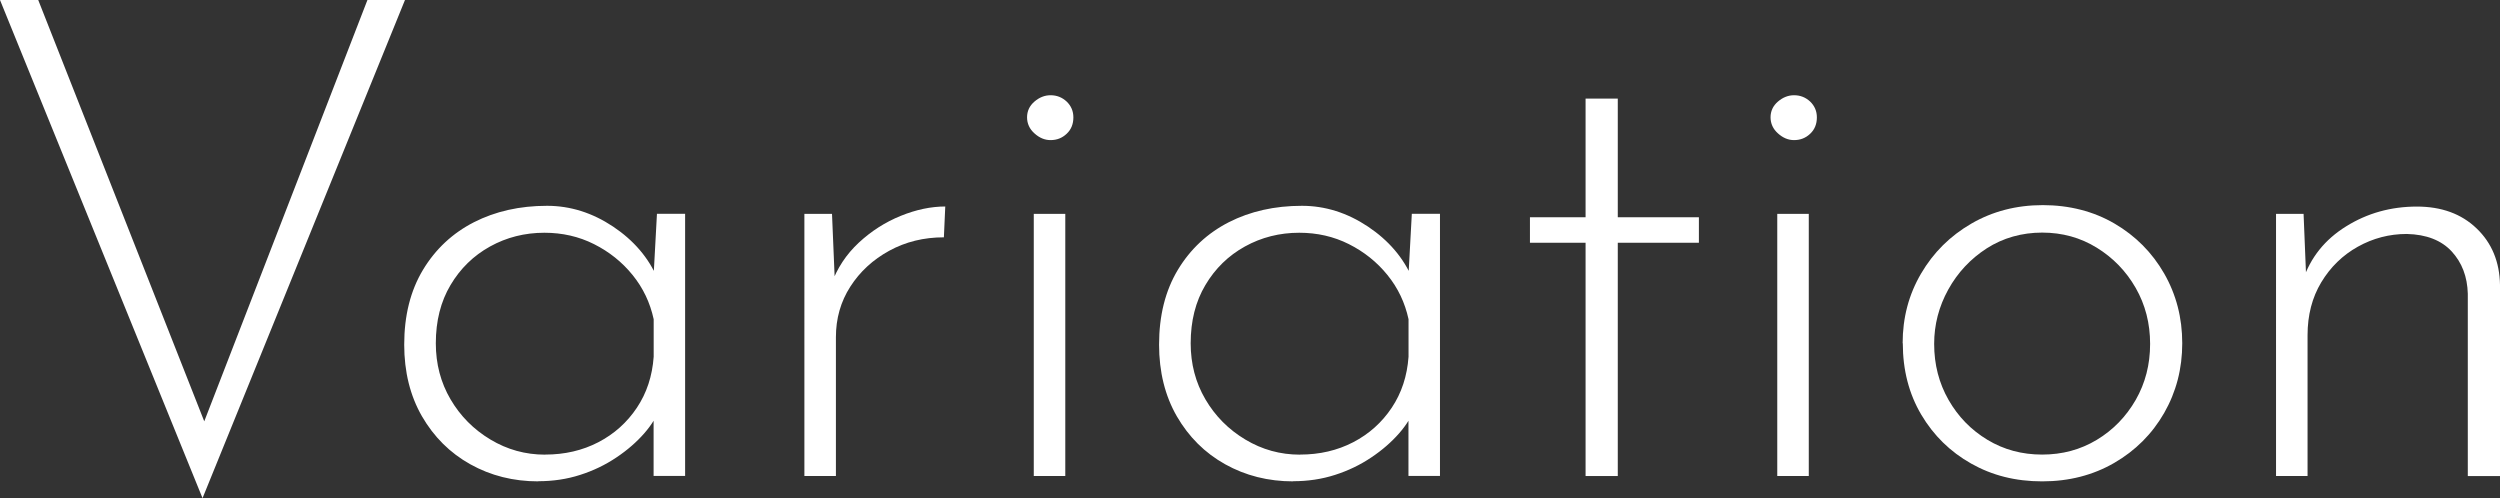 <?xml version="1.0" encoding="UTF-8"?><svg id="_レイヤー_2" xmlns="http://www.w3.org/2000/svg" width="327.61" height="65.28" viewBox="0 0 327.61 65.28"><rect x="0" y="0" width="327.61" height="65.28" fill="#333333" stroke="none"/><defs><style>.cls-1{fill:#fff;}</style></defs><g id="TOP"><path class="cls-1" d="M5.01,0l23.02,58.42-2.37-.35L48.15,0h4.92l-26.53,65.28L0,0h5.01Z"/><path class="cls-1" d="M70.55,63.08c-3.28,0-6.25-.75-8.92-2.24-2.67-1.49-4.77-3.59-6.33-6.28-1.55-2.69-2.33-5.83-2.33-9.4,0-3.81.82-7.07,2.46-9.8,1.64-2.72,3.87-4.8,6.68-6.24,2.81-1.43,6-2.15,9.58-2.15,3.04,0,5.93.91,8.65,2.72,2.72,1.82,4.67,4.1,5.84,6.85l-.62,1.23.53-9.75h3.69v34.35h-4.13v-10.63l.88,1.58c-.41,1.17-1.11,2.33-2.11,3.47-1,1.14-2.21,2.2-3.65,3.16-1.44.97-3.02,1.73-4.74,2.28-1.73.56-3.56.83-5.49.83ZM71.43,59.57c2.58,0,4.9-.54,6.98-1.62,2.08-1.08,3.76-2.59,5.05-4.52,1.29-1.93,2.02-4.16,2.2-6.68v-4.92c-.47-2.17-1.39-4.1-2.77-5.8-1.38-1.7-3.06-3.04-5.05-4.04-1.99-1-4.16-1.49-6.5-1.49-2.58,0-4.95.6-7.12,1.8-2.17,1.2-3.9,2.89-5.18,5.05-1.29,2.17-1.93,4.71-1.93,7.64,0,2.69.64,5.14,1.93,7.34,1.29,2.2,3.03,3.95,5.23,5.27,2.2,1.32,4.58,1.98,7.16,1.98Z"/><path class="cls-1" d="M109.03,28.03l.44,10.54-.53-1.32c.76-2.11,1.96-3.92,3.6-5.45,1.64-1.52,3.47-2.69,5.49-3.51,2.02-.82,3.97-1.23,5.84-1.23l-.18,4.04c-2.64,0-5.02.59-7.16,1.76-2.14,1.17-3.84,2.74-5.1,4.7-1.26,1.96-1.89,4.17-1.89,6.63v18.19h-4.13V28.03h3.6Z"/><path class="cls-1" d="M134.59,15.38c0-.82.32-1.51.97-2.07.64-.55,1.35-.83,2.11-.83.82,0,1.52.28,2.11.83.58.56.88,1.25.88,2.07,0,.88-.29,1.6-.88,2.15-.59.56-1.29.83-2.11.83-.76,0-1.46-.29-2.11-.88-.65-.58-.97-1.29-.97-2.11ZM135.47,28.03h4.13v34.35h-4.13V28.03Z"/><path class="cls-1" d="M169.47,63.08c-3.28,0-6.25-.75-8.92-2.24-2.67-1.49-4.77-3.59-6.33-6.28-1.55-2.69-2.33-5.83-2.33-9.4,0-3.81.82-7.07,2.46-9.8,1.64-2.72,3.87-4.8,6.68-6.24,2.81-1.43,6-2.15,9.58-2.15,3.04,0,5.93.91,8.65,2.72,2.72,1.82,4.67,4.1,5.84,6.85l-.62,1.23.53-9.75h3.69v34.35h-4.13v-10.63l.88,1.58c-.41,1.17-1.11,2.33-2.11,3.47-1,1.14-2.21,2.2-3.65,3.16-1.44.97-3.02,1.73-4.74,2.28-1.73.56-3.56.83-5.49.83ZM170.35,59.57c2.58,0,4.9-.54,6.98-1.62,2.08-1.08,3.76-2.59,5.05-4.52,1.29-1.93,2.02-4.16,2.2-6.68v-4.92c-.47-2.17-1.39-4.1-2.77-5.8-1.38-1.7-3.06-3.04-5.05-4.04-1.99-1-4.16-1.49-6.5-1.49-2.58,0-4.95.6-7.12,1.8-2.17,1.2-3.9,2.89-5.18,5.05-1.29,2.17-1.93,4.71-1.93,7.64,0,2.69.64,5.14,1.93,7.34,1.29,2.2,3.03,3.95,5.23,5.27,2.2,1.32,4.58,1.98,7.16,1.98Z"/><path class="cls-1" d="M207.78,12.92h4.22v15.55h10.63v3.34h-10.63v30.57h-4.22v-30.57h-7.29v-3.34h7.29v-15.55Z"/><path class="cls-1" d="M232.02,15.38c0-.82.32-1.51.97-2.07.64-.55,1.35-.83,2.11-.83.82,0,1.52.28,2.11.83.58.56.88,1.25.88,2.07,0,.88-.29,1.6-.88,2.15-.59.56-1.29.83-2.11.83-.76,0-1.46-.29-2.11-.88-.65-.58-.97-1.29-.97-2.11ZM232.9,28.03h4.13v34.35h-4.13V28.03Z"/><path class="cls-1" d="M249.33,44.98c0-3.34.8-6.38,2.42-9.14,1.61-2.75,3.81-4.93,6.59-6.54,2.78-1.61,5.9-2.42,9.36-2.42s6.65.81,9.4,2.42c2.75,1.61,4.92,3.79,6.5,6.54,1.58,2.75,2.37,5.8,2.37,9.14s-.79,6.38-2.37,9.14c-1.58,2.75-3.76,4.93-6.54,6.54-2.78,1.61-5.93,2.42-9.44,2.42s-6.56-.78-9.31-2.33c-2.75-1.55-4.93-3.69-6.54-6.41-1.61-2.72-2.42-5.84-2.42-9.36ZM253.46,45.07c0,2.69.63,5.14,1.89,7.34,1.26,2.2,2.96,3.94,5.1,5.23,2.14,1.29,4.52,1.93,7.16,1.93s5.02-.64,7.16-1.93c2.14-1.29,3.83-3.03,5.1-5.23,1.26-2.2,1.89-4.64,1.89-7.34s-.63-5.14-1.89-7.34c-1.26-2.2-2.96-3.95-5.1-5.27-2.14-1.32-4.52-1.98-7.16-1.98s-5.11.69-7.25,2.06c-2.14,1.38-3.82,3.18-5.05,5.4-1.23,2.23-1.85,4.6-1.85,7.12Z"/><path class="cls-1" d="M301.87,28.03l.44,10.81-.53-2.11c1-2.99,2.88-5.34,5.67-7.07,2.78-1.73,5.87-2.59,9.27-2.59,3.22,0,5.83.95,7.82,2.86,1.99,1.9,3.02,4.38,3.07,7.42v25.04h-4.22v-23.9c-.06-2.23-.76-4.07-2.11-5.54-1.35-1.46-3.31-2.23-5.89-2.29-2.28,0-4.42.56-6.41,1.67-1.99,1.11-3.59,2.67-4.79,4.66-1.2,1.99-1.8,4.3-1.8,6.94v18.45h-4.13V28.03h3.6Z"/></g></svg>